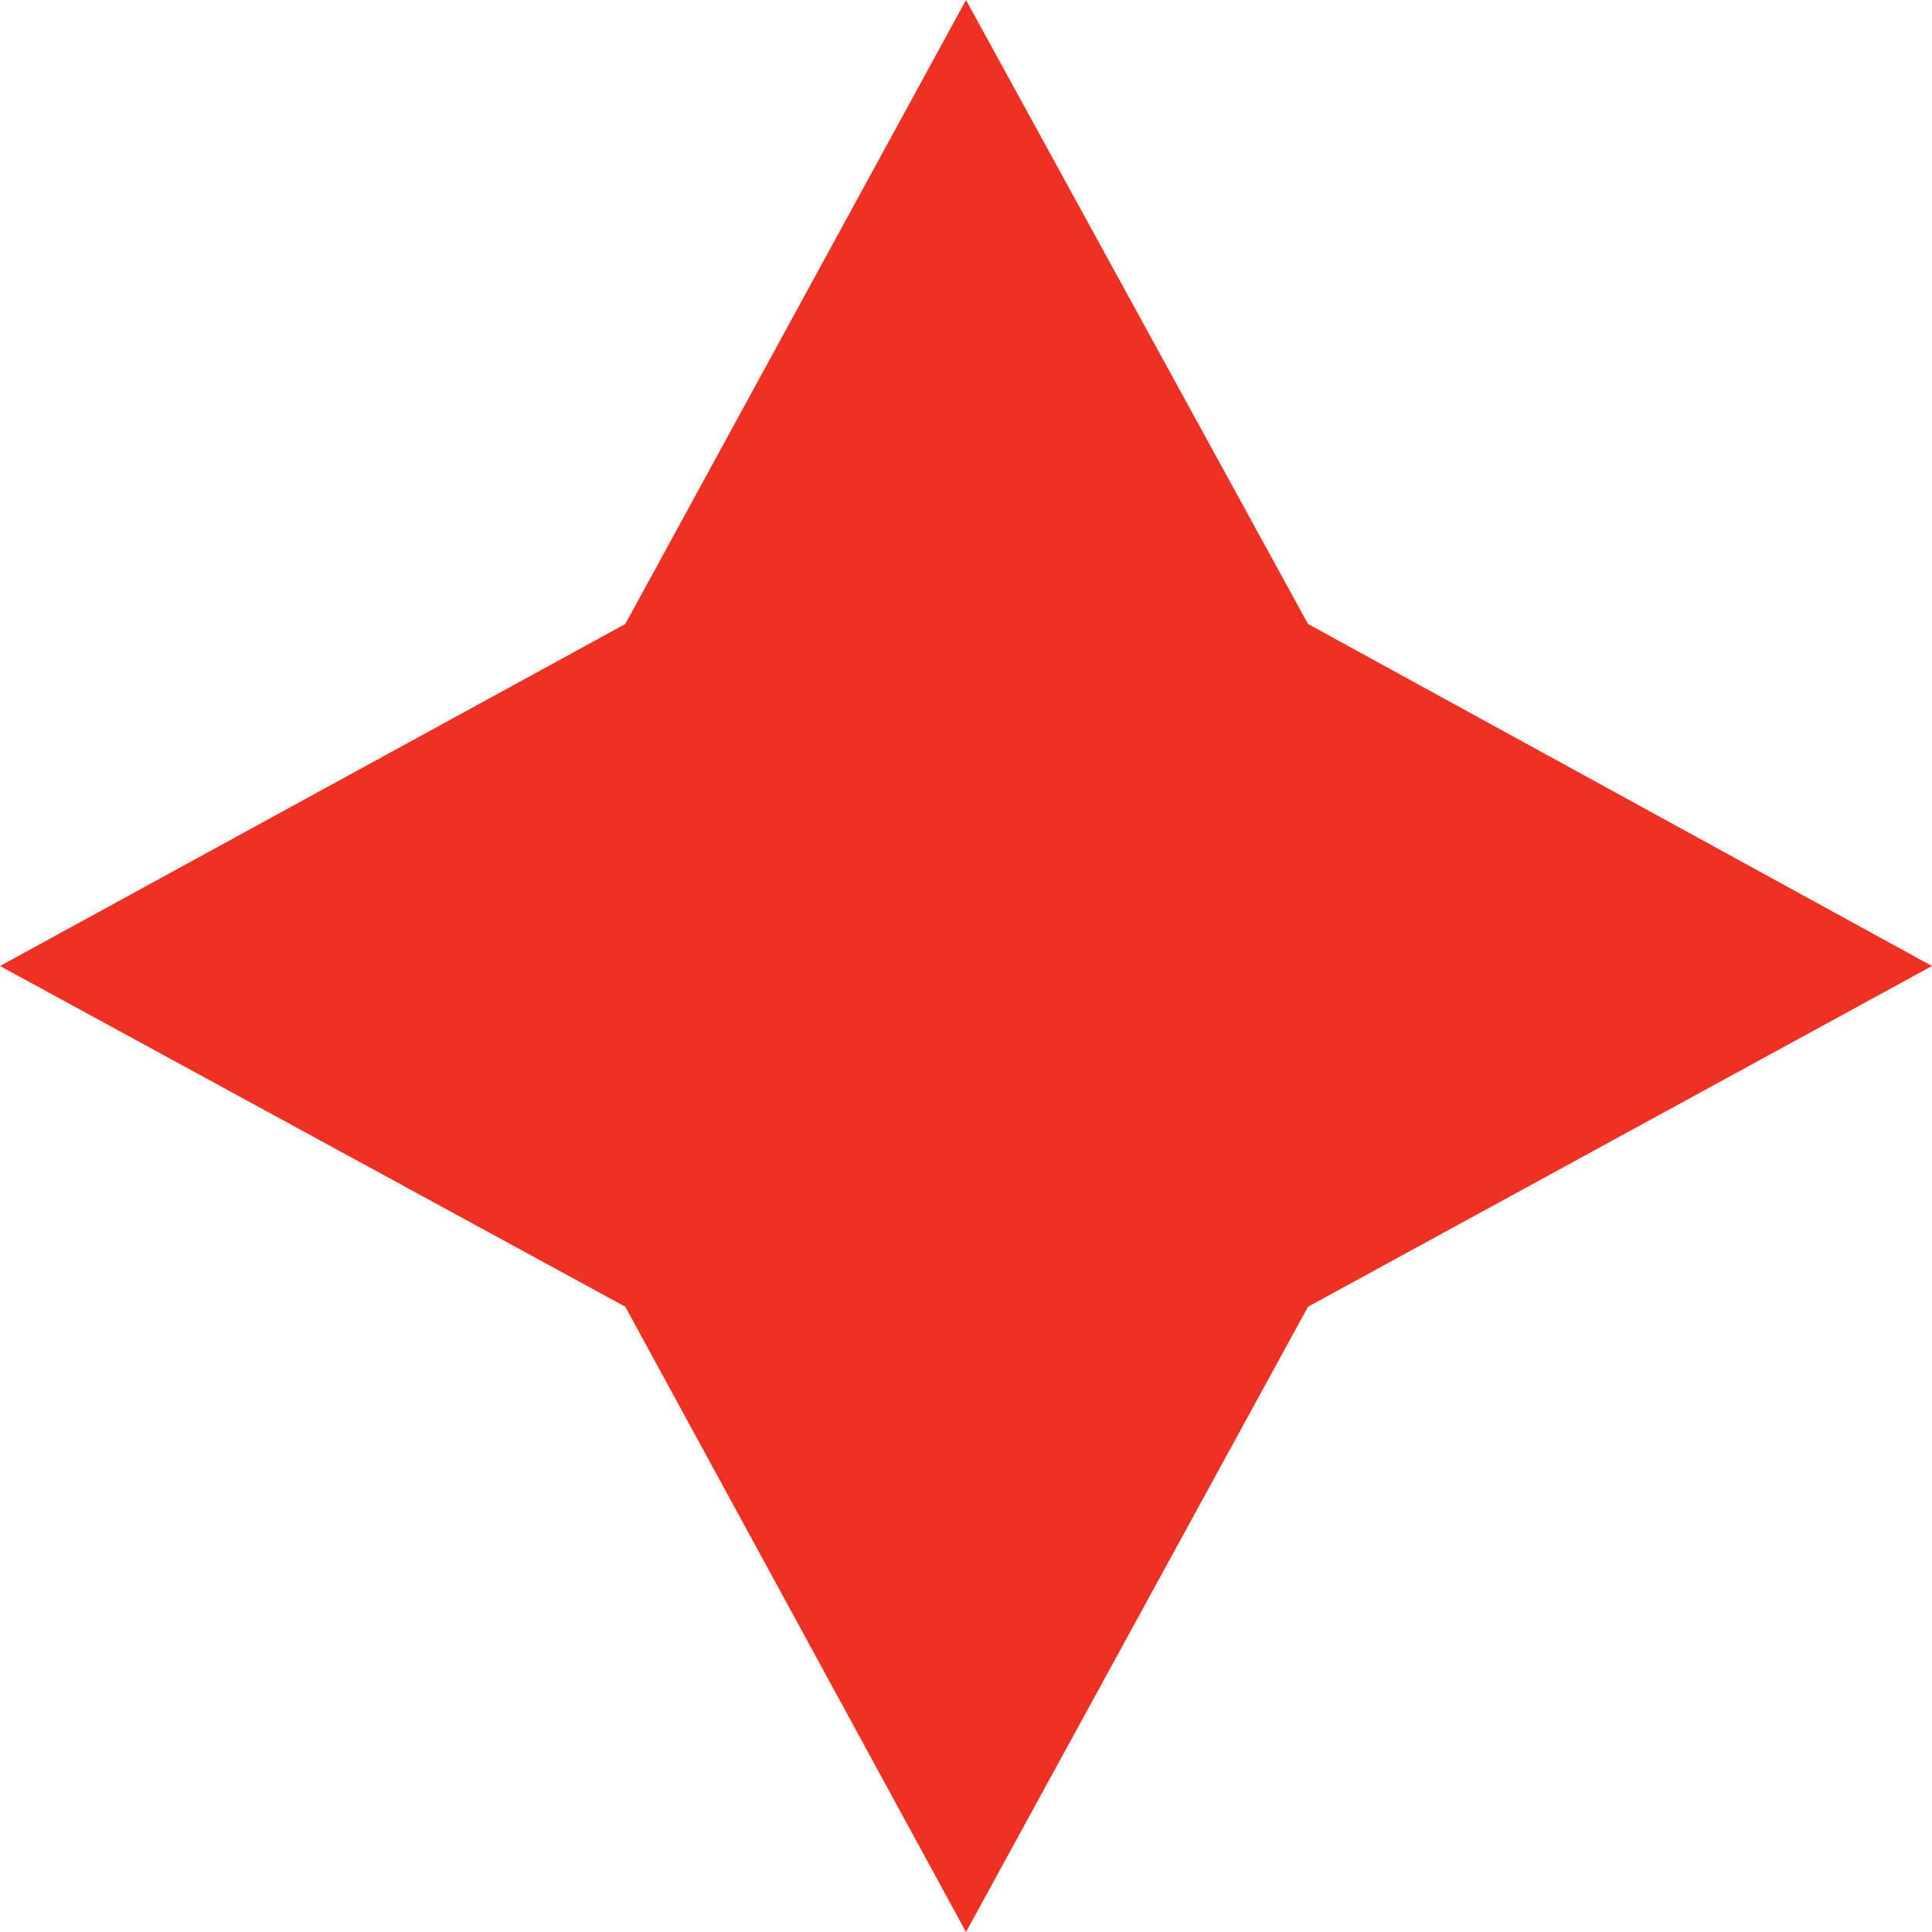 <?xml version="1.0" encoding="UTF-8"?> <svg xmlns="http://www.w3.org/2000/svg" width="46.4" height="46.4" viewBox="0 0 46.4 46.4"> <g id="e32b2044-55b6-4e3f-8fed-03fbd97fa58e" data-name="Слой 2"> <g id="bf98f5e3-9078-48b1-993a-c393169219e0" data-name="Слой 1"> <path d="M5.424,28.519l15.018-8.214L28.624,5.319l8.214,14.986L51.824,28.519,36.838,36.702,28.624,51.719,20.441,36.702Z" transform="translate(-5.424 -5.319)" style="fill:#ef3124"></path> </g> </g> </svg> 